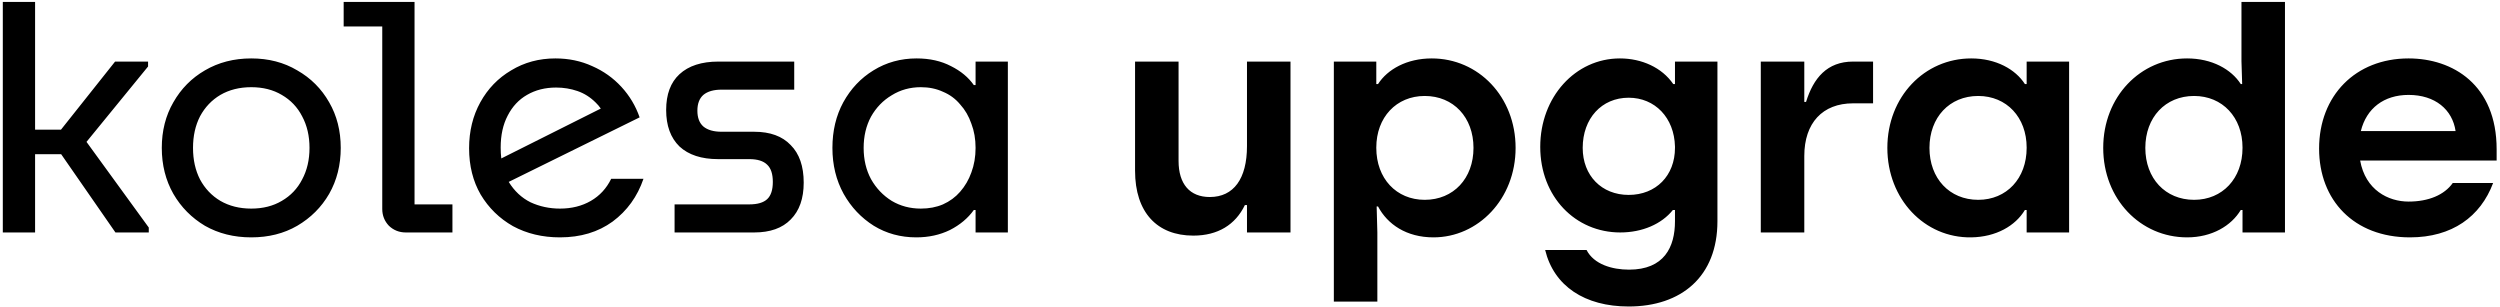 <?xml version="1.0" encoding="UTF-8"?> <svg xmlns="http://www.w3.org/2000/svg" width="570" height="70" viewBox="0 0 570 70" fill="none"> <path fill-rule="evenodd" clip-rule="evenodd" d="M26.24 14.04L13.907 29.56H8V0.44H0.64V53H8V35.16H13.947L26.32 53H33.92V51.88L19.722 32.348L33.76 15.16V14.04H26.24ZM57.288 47.56C59.954 47.56 62.274 46.973 64.248 45.8C66.274 44.627 67.821 43 68.888 40.92C70.007 38.84 70.567 36.44 70.567 33.72C70.567 31 70.007 28.6 68.888 26.52C67.821 24.44 66.274 22.813 64.248 21.64C62.274 20.467 59.954 19.88 57.288 19.88C54.621 19.88 52.274 20.467 50.248 21.64C48.274 22.813 46.727 24.44 45.608 26.52C44.541 28.6 44.008 31 44.008 33.72C44.008 36.44 44.541 38.84 45.608 40.92C46.727 43 48.274 44.627 50.248 45.8C52.274 46.973 54.621 47.56 57.288 47.56ZM57.288 54.12C53.341 54.12 49.821 53.24 46.727 51.48C43.688 49.667 41.288 47.24 39.528 44.2C37.767 41.107 36.888 37.613 36.888 33.72C36.888 29.827 37.767 26.36 39.528 23.32C41.288 20.227 43.688 17.8 46.727 16.04C49.821 14.227 53.341 13.32 57.288 13.32C61.234 13.32 64.728 14.227 67.767 16.04C70.861 17.8 73.287 20.227 75.047 23.32C76.808 26.36 77.688 29.827 77.688 33.72C77.688 37.613 76.808 41.107 75.047 44.2C73.287 47.24 70.861 49.667 67.767 51.48C64.728 53.24 61.234 54.12 57.288 54.12ZM88.675 51.48C89.742 52.493 91.022 53 92.515 53H103.155V46.6H94.515V0.44H78.355V6.04H87.155V47.64C87.155 49.133 87.662 50.413 88.675 51.48ZM127.674 54.12C123.674 54.12 120.101 53.267 116.954 51.56C113.861 49.8 111.408 47.4 109.594 44.36C107.834 41.32 106.954 37.8 106.954 33.8C106.954 29.907 107.808 26.413 109.514 23.32C111.221 20.227 113.568 17.8 116.554 16.04C119.541 14.227 122.901 13.32 126.634 13.32C129.674 13.32 132.474 13.907 135.034 15.08C137.594 16.2 139.808 17.773 141.674 19.8C143.541 21.827 144.928 24.147 145.834 26.76L115.989 41.471L115.994 41.48C117.274 43.56 118.928 45.107 120.954 46.12C123.034 47.08 125.274 47.56 127.674 47.56C130.341 47.56 132.688 46.973 134.714 45.8C136.741 44.627 138.288 42.947 139.354 40.76H146.714C145.328 44.813 142.981 48.067 139.674 50.52C136.368 52.92 132.368 54.12 127.674 54.12ZM114.154 33.64C114.154 34.509 114.201 35.337 114.295 36.125L136.982 24.752C136.633 24.249 136.251 23.798 135.834 23.4C134.608 22.173 133.221 21.293 131.674 20.76C130.128 20.227 128.501 19.96 126.794 19.96C124.288 19.96 122.074 20.52 120.154 21.64C118.288 22.707 116.821 24.28 115.754 26.36C114.688 28.387 114.154 30.813 114.154 33.64ZM174.924 45.4C174.07 46.2 172.71 46.6 170.844 46.6H153.804V53H171.964C175.59 53 178.364 52.013 180.284 50.04C182.257 48.067 183.244 45.267 183.244 41.64C183.244 37.907 182.257 35.053 180.284 33.08C178.364 31.053 175.59 30.04 171.964 30.04H164.524C162.71 30.04 161.324 29.64 160.364 28.84C159.457 28.04 159.004 26.84 159.004 25.24C159.004 23.64 159.457 22.44 160.364 21.64C161.324 20.84 162.71 20.44 164.524 20.44H181.084V14.04H163.804C159.964 14.04 157.004 15 154.924 16.92C152.897 18.787 151.884 21.507 151.884 25.08C151.884 28.653 152.897 31.427 154.924 33.4C157.004 35.32 159.937 36.28 163.724 36.28H170.844C172.71 36.28 174.07 36.707 174.924 37.56C175.777 38.36 176.204 39.667 176.204 41.48C176.204 43.293 175.777 44.6 174.924 45.4ZM208.911 54.12C205.338 54.12 202.111 53.24 199.231 51.48C196.351 49.667 194.058 47.24 192.351 44.2C190.645 41.107 189.791 37.613 189.791 33.72C189.791 29.827 190.618 26.36 192.271 23.32C193.978 20.227 196.271 17.8 199.151 16.04C202.085 14.227 205.365 13.32 208.991 13.32C211.978 13.32 214.591 13.907 216.831 15.08C219.071 16.2 220.805 17.64 222.031 19.4H222.431V14.04H229.791V53H222.431V47.88H222.031C220.698 49.747 218.885 51.267 216.591 52.44C214.298 53.56 211.738 54.12 208.911 54.12ZM221.471 28.2C222.111 29.853 222.431 31.693 222.431 33.72C222.431 35.747 222.111 37.613 221.471 39.32C220.885 40.973 220.031 42.44 218.911 43.72C217.845 44.947 216.538 45.907 214.991 46.6C213.498 47.24 211.818 47.56 209.951 47.56C207.498 47.56 205.285 46.973 203.311 45.8C201.338 44.573 199.765 42.92 198.591 40.84C197.471 38.76 196.911 36.387 196.911 33.72C196.911 31.053 197.471 28.68 198.591 26.6C199.765 24.52 201.338 22.893 203.311 21.72C205.285 20.493 207.498 19.88 209.951 19.88C211.818 19.88 213.498 20.227 214.991 20.92C216.538 21.56 217.845 22.52 218.911 23.8C220.031 25.027 220.885 26.493 221.471 28.2ZM258.793 38.92C258.793 48.44 263.833 53.72 272.073 53.72C277.673 53.72 281.672 51.24 283.832 46.76H284.312V53H294.233V14.04H284.312V33.32C284.312 40.76 281.272 44.92 275.832 44.92C271.272 44.92 268.712 41.96 268.712 36.68V14.04H258.793V38.92ZM326.836 54.12C320.676 54.12 316.356 51.16 314.196 47.08H313.876L314.036 53V68.76H304.116V14.04H313.796V19.16H314.196C316.356 15.8 320.756 13.32 326.436 13.32C337.076 13.32 345.556 22.04 345.556 33.72C345.556 45.4 336.996 54.12 326.836 54.12ZM313.796 33.72C313.796 40.68 318.356 45.56 324.836 45.56C331.396 45.56 335.956 40.68 335.956 33.72C335.956 26.76 331.396 21.88 324.836 21.88C318.356 21.88 313.796 26.76 313.796 33.64V33.72ZM351.175 33.48C351.175 44.84 359.175 53 369.415 53C374.455 53 378.855 51.08 381.415 47.88H381.895V50.44C381.895 56.36 379.415 61.48 371.415 61.48C367.575 61.48 363.415 60.28 361.735 57H352.295C354.295 65.24 361.335 69.88 371.335 69.88C383.335 69.88 391.575 63.08 391.575 50.44V14.04H381.895V19.16H381.495C378.935 15.4 374.295 13.32 369.335 13.32C359.175 13.32 351.175 22.12 351.175 33.48ZM371.335 44.44C365.175 44.44 360.855 40.04 360.855 33.72C360.855 27 365.175 22.28 371.335 22.28C377.335 22.28 381.735 26.84 381.895 33.4V33.72C381.895 40.04 377.575 44.44 371.335 44.44ZM422.5 23.56C415.54 23.56 411.38 28.04 411.38 35.56V53H401.46V14.04H411.38V23.24H411.78C413.46 17.8 416.58 14.04 422.5 14.04H427.06V23.56H422.5ZM430.316 33.72C430.316 45.4 438.796 54.28 449.436 54.12C455.116 54.04 459.516 51.48 461.676 47.88H462.076V53H471.756V14.04H462.076V19.16H461.676C459.516 15.8 455.116 13.32 449.436 13.32C438.796 13.32 430.316 22.04 430.316 33.72ZM451.036 45.56C444.476 45.56 439.916 40.68 439.916 33.72C439.916 26.76 444.476 21.88 451.036 21.88C457.516 21.88 462.076 26.76 462.076 33.64V33.72C462.076 40.68 457.516 45.56 451.036 45.56ZM498.654 54.12C488.014 54.12 479.534 45.4 479.534 33.72C479.534 22.04 488.014 13.32 498.654 13.32C504.334 13.32 508.734 15.8 510.894 19.16H511.214L511.054 13.96V0.44H520.974V53H511.294V47.88H510.894C508.734 51.48 504.334 54.12 498.654 54.12ZM489.134 33.72C489.134 40.68 493.694 45.56 500.254 45.56C506.734 45.56 511.294 40.68 511.294 33.72V33.64C511.294 26.76 506.734 21.88 500.254 21.88C493.694 21.88 489.134 26.76 489.134 33.72ZM528.753 33.88C528.753 45.64 536.673 54.12 549.473 54.12C559.073 54.12 565.553 49.4 568.433 41.72H559.233C557.313 44.44 553.713 45.96 549.153 45.96C544.513 45.96 539.313 43.32 538.113 36.6H569.233V34.04C569.233 19.32 559.233 13.32 549.153 13.32C537.073 13.32 528.753 21.8 528.753 33.88ZM538.273 29.88C539.553 24.68 543.553 21.64 549.153 21.64C555.233 21.64 559.153 25 559.873 29.88H538.273Z" fill="black"></path> </svg> 